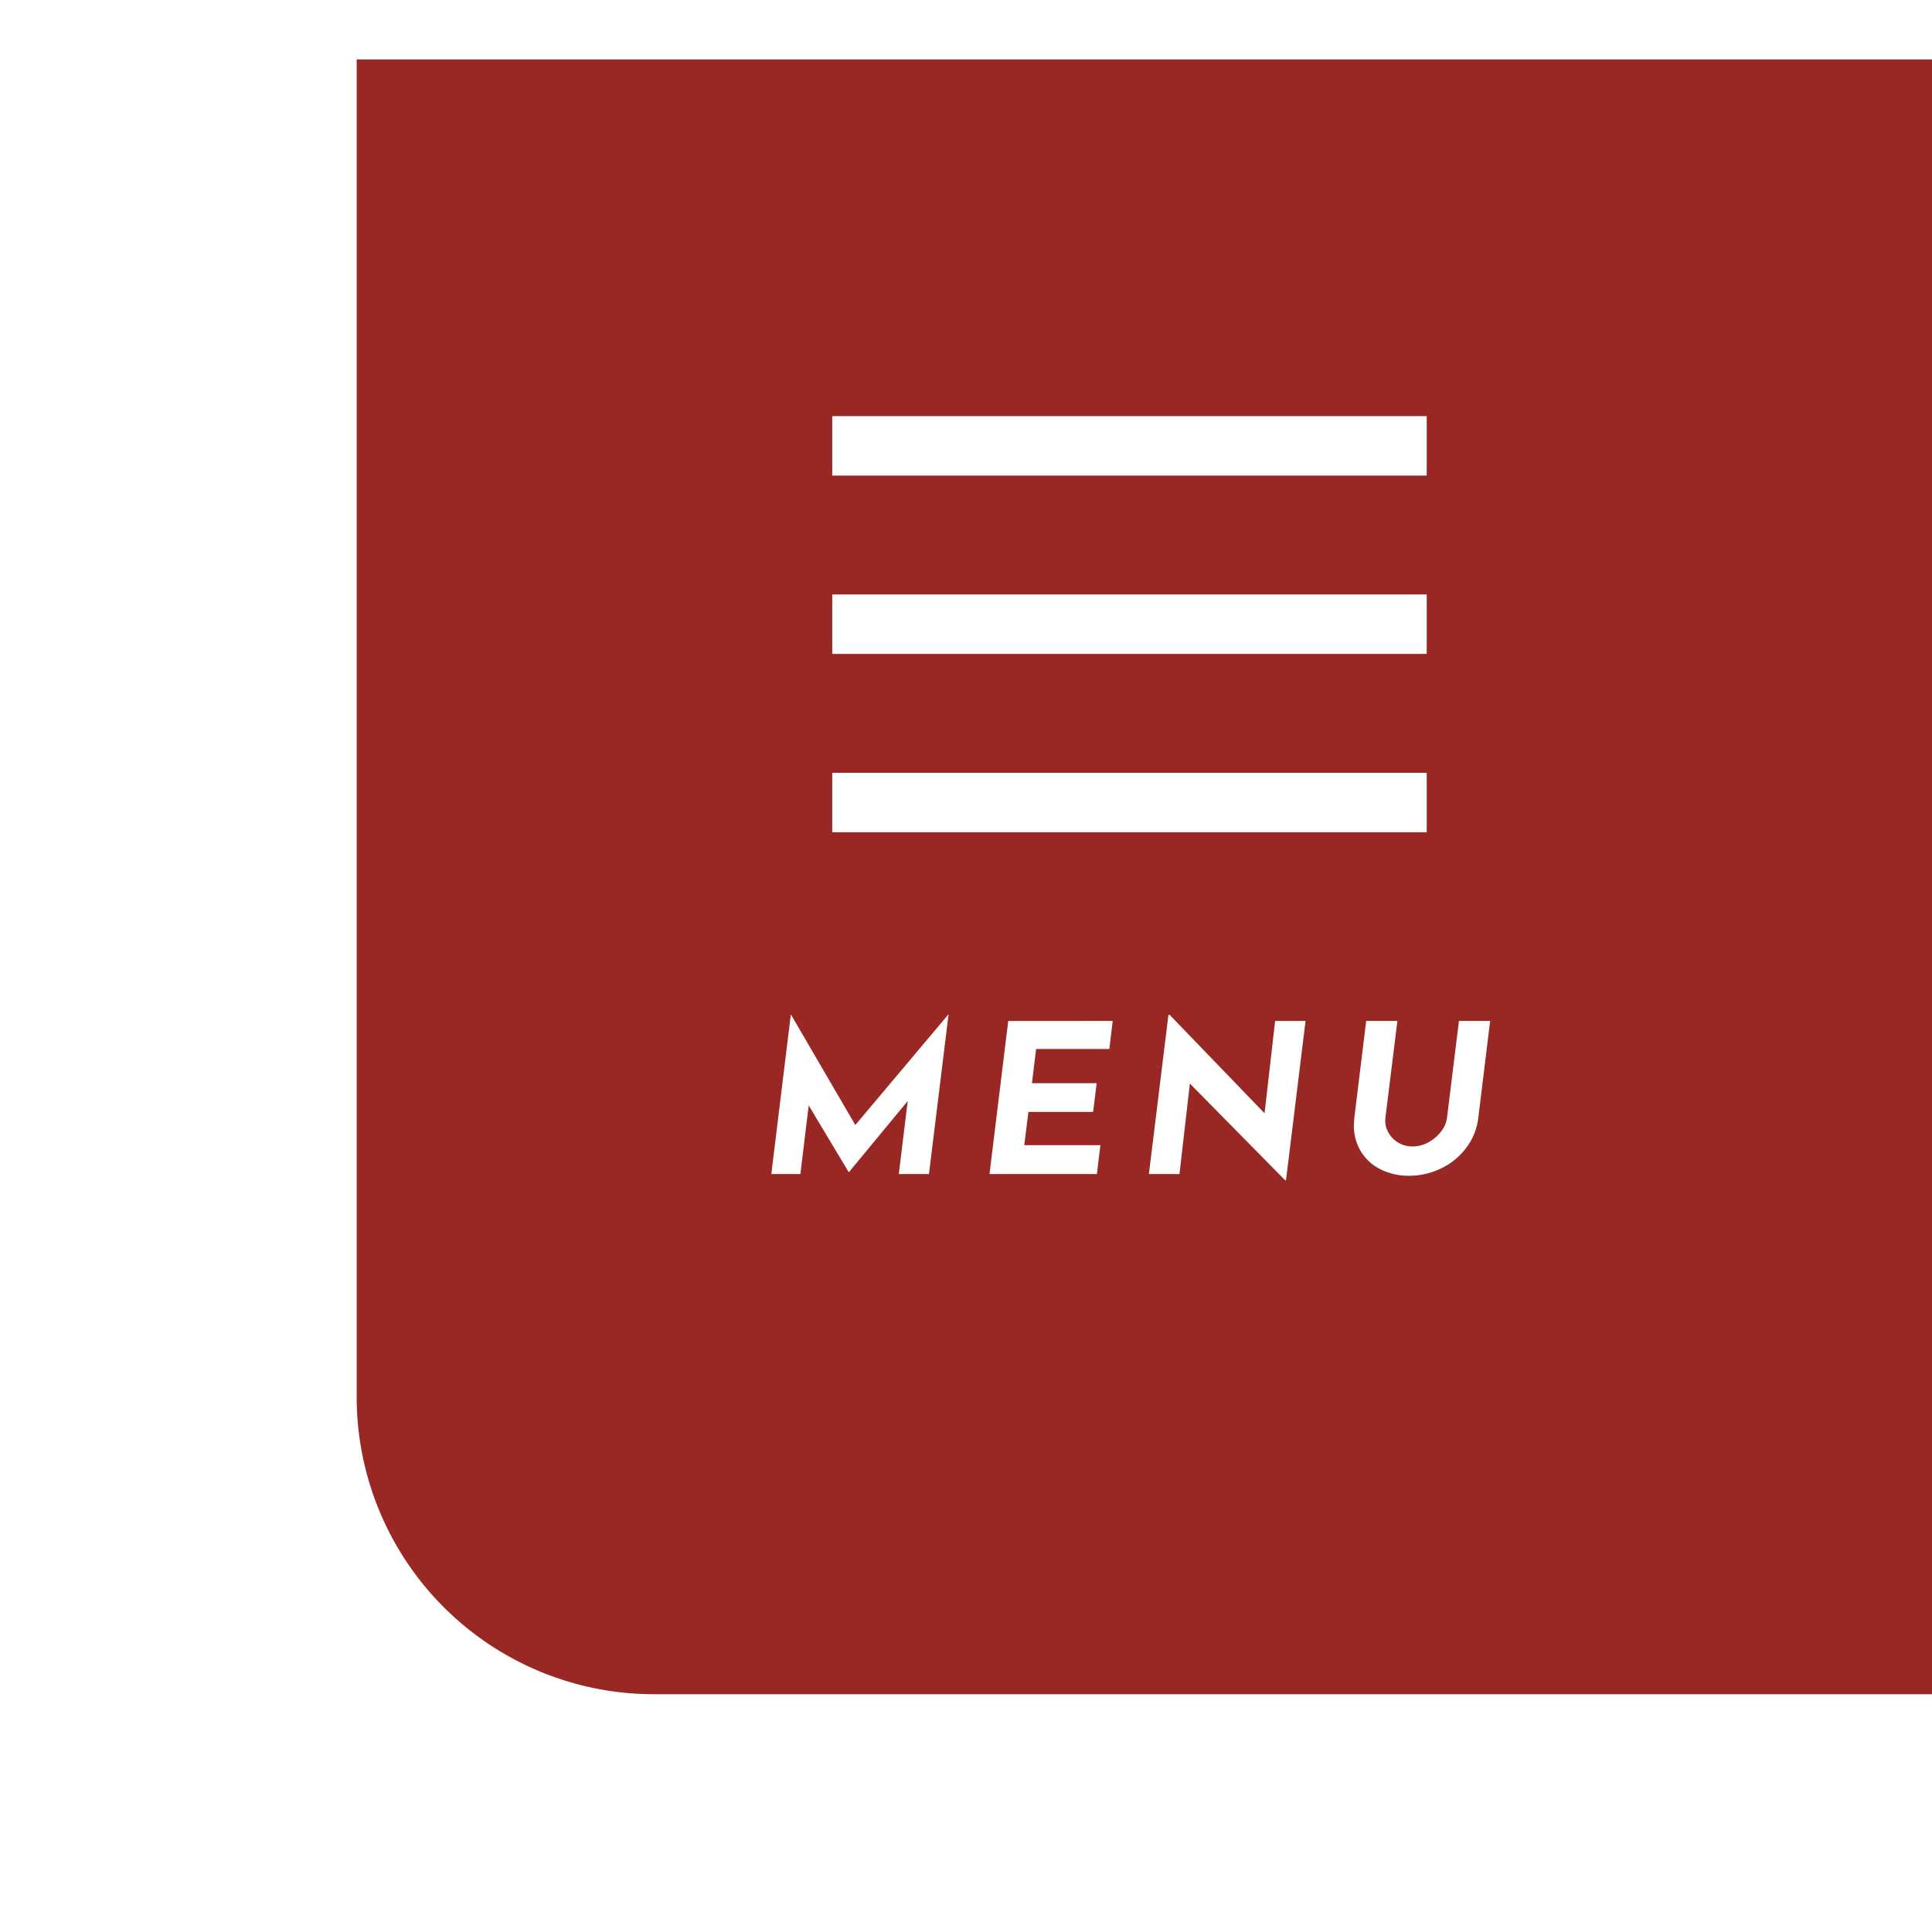 <svg xmlns="http://www.w3.org/2000/svg" xmlns:xlink="http://www.w3.org/1999/xlink" width="130" height="130" viewBox="0 0 130 130"><defs><clipPath id="a"><rect width="130" height="130" transform="translate(-21506 -24304)" fill="#fff"/></clipPath><filter id="b" x="9" y="-11" width="140" height="140" filterUnits="userSpaceOnUse"><feOffset dx="4" dy="4" input="SourceAlpha"/><feGaussianBlur stdDeviation="5" result="c"/><feFlood flood-opacity="0.161"/><feComposite operator="in" in2="c"/><feComposite in="SourceGraphic"/></filter></defs><g transform="translate(21506 24304)" clip-path="url(#a)"><g transform="translate(-21486 -24304)"><g transform="matrix(1, 0, 0, 1, -20, 0)" filter="url(#b)"><path d="M0,0H110a0,0,0,0,1,0,0V110a0,0,0,0,1,0,0H20A20,20,0,0,1,0,90V0A0,0,0,0,1,0,0Z" transform="translate(20)" fill="#8e110d" opacity="0.9"/></g><g transform="translate(-1170 -2)"><path d="M12.824-10.724,11.508,0H9.478l.6-4.914L6.132-.14H6.1L3.416-4.62,2.856,0H.9L2.212-10.724h.014L6.552-3.3l6.244-7.42Zm11.046.42-.224,1.89H18.718l-.28,2.3h4.354l-.238,1.932H18.2l-.28,2.24h5.124L22.806,0H15.582l1.26-10.3Zm12.978,0L35.532.42h-.056L29.064-6.09,28.364,0H26.306l1.316-10.71h.084L34.09-4.088,34.8-10.3Zm5.376,6.5a1.16,1.16,0,0,0-.014.21,1.627,1.627,0,0,0,.238.847,1.815,1.815,0,0,0,.658.644,1.827,1.827,0,0,0,.938.245,2.2,2.2,0,0,0,1.071-.28,2.688,2.688,0,0,0,.854-.728,1.885,1.885,0,0,0,.4-.938l.8-6.5h2.1l-.8,6.538a4.145,4.145,0,0,1-.805,1.995A4.567,4.567,0,0,1,45.976-.385a4.9,4.9,0,0,1-2.17.5A4.186,4.186,0,0,1,41.9-.315a3.209,3.209,0,0,1-1.323-1.2A3.3,3.3,0,0,1,40.1-3.276q0-.154.028-.49l.8-6.538h2.1Z" transform="translate(1201 81)" fill="#fff"/><rect width="40" height="4" transform="translate(1206 30)" fill="#fff"/><rect width="40" height="4" transform="translate(1206 42)" fill="#fff"/><rect width="40" height="4" transform="translate(1206 54)" fill="#fff"/></g></g></g></svg>